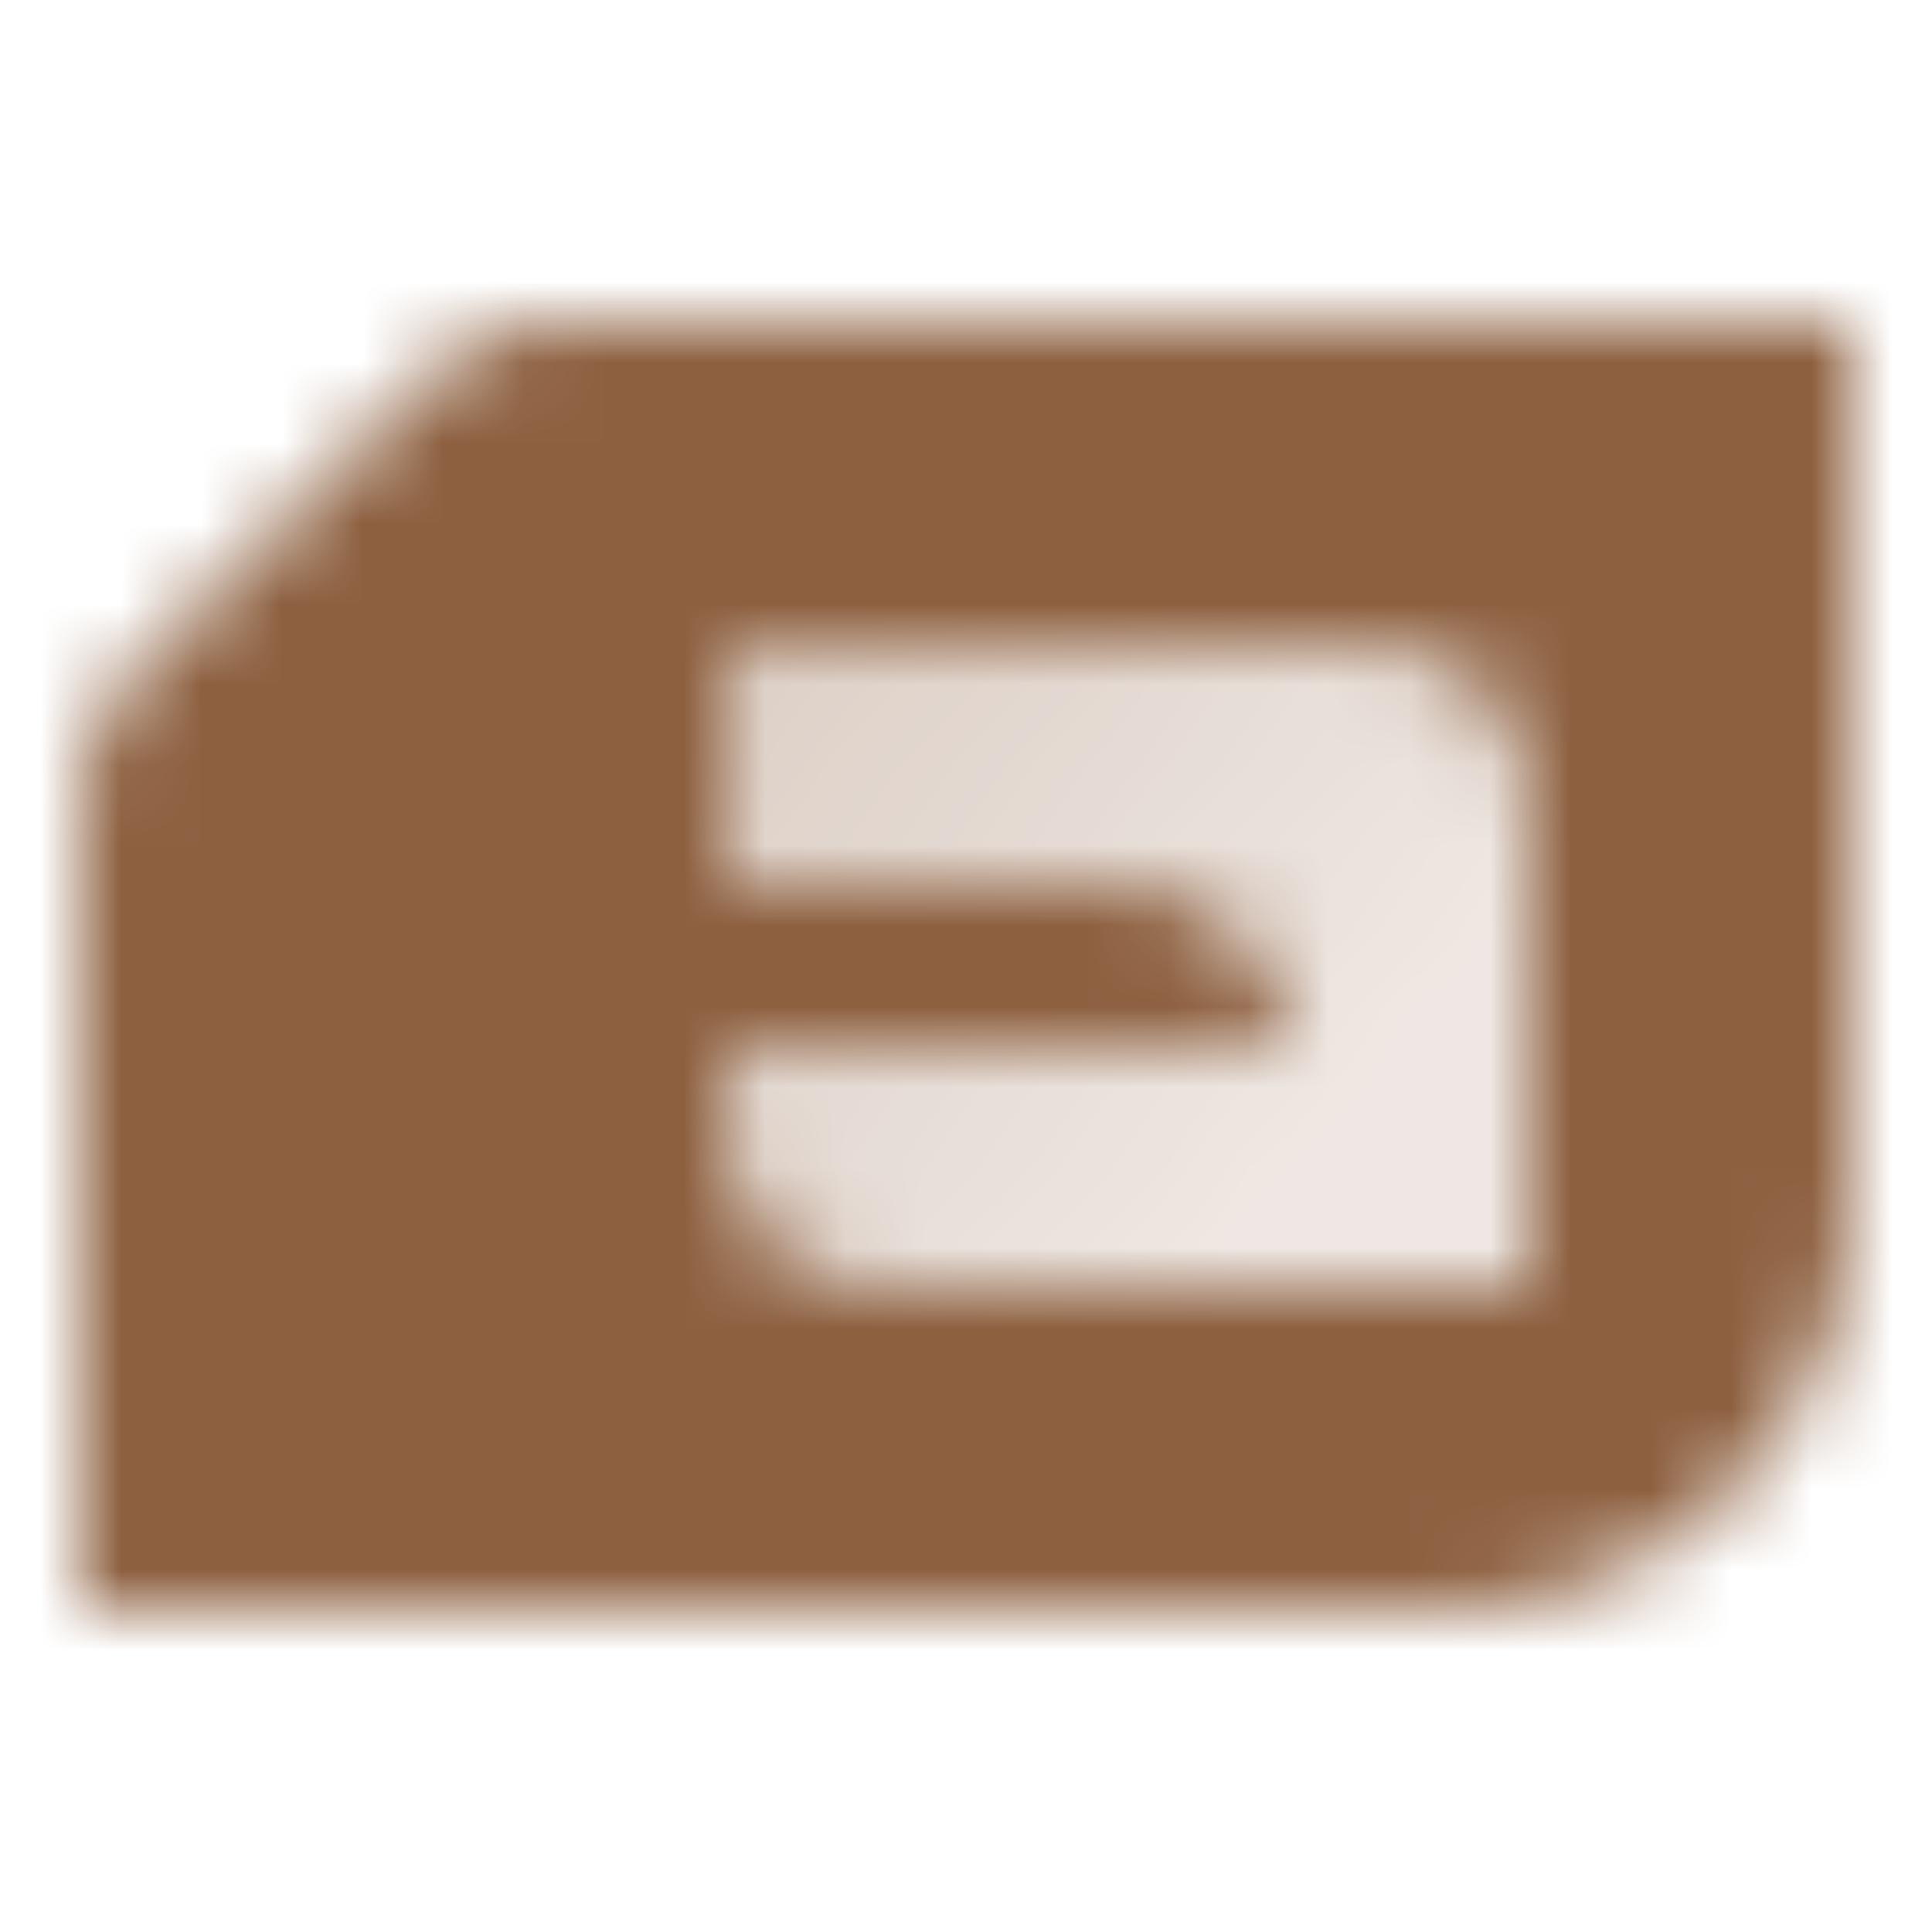 <svg width="24" height="24" viewBox="0 0 24 24" fill="none" xmlns="http://www.w3.org/2000/svg">
<mask id="mask0_10001_193" style="mask-type:alpha" maskUnits="userSpaceOnUse" x="1" y="4" width="22" height="16">
<path fill-rule="evenodd" clip-rule="evenodd" d="M6.828 4H23V15C23 17.761 20.761 20 18 20H1V9.828C1 9.298 1.211 8.789 1.586 8.414L5.414 4.586C5.789 4.211 6.298 4 6.828 4ZM17 8C18.105 8 19 8.895 19 10V16H11C9.895 16 9 15.105 9 14V8H17Z" fill="black"/>
<path fill-rule="evenodd" clip-rule="evenodd" d="M17 8C18.105 8 19 8.895 19 10V16H11C9.895 16 9 15.105 9 14V13H16C16 11.895 15.105 11 14 11H9V8H17Z" fill="url(#paint0_linear_10001_193)"/>
<path d="M16 13C16 11.895 15.105 11 14 11H9V13H16Z" fill="black"/>
</mask>
<g mask="url(#mask0_10001_193)">
<path d="M0 0H24V24H0V0Z" fill="#8D6040"/>
</g>
<defs>
<linearGradient id="paint0_linear_10001_193" x1="5" y1="8" x2="15" y2="16" gradientUnits="userSpaceOnUse">
<stop stop-opacity="0.35"/>
<stop offset="1" stop-opacity="0.15"/>
</linearGradient>
</defs>
</svg>
